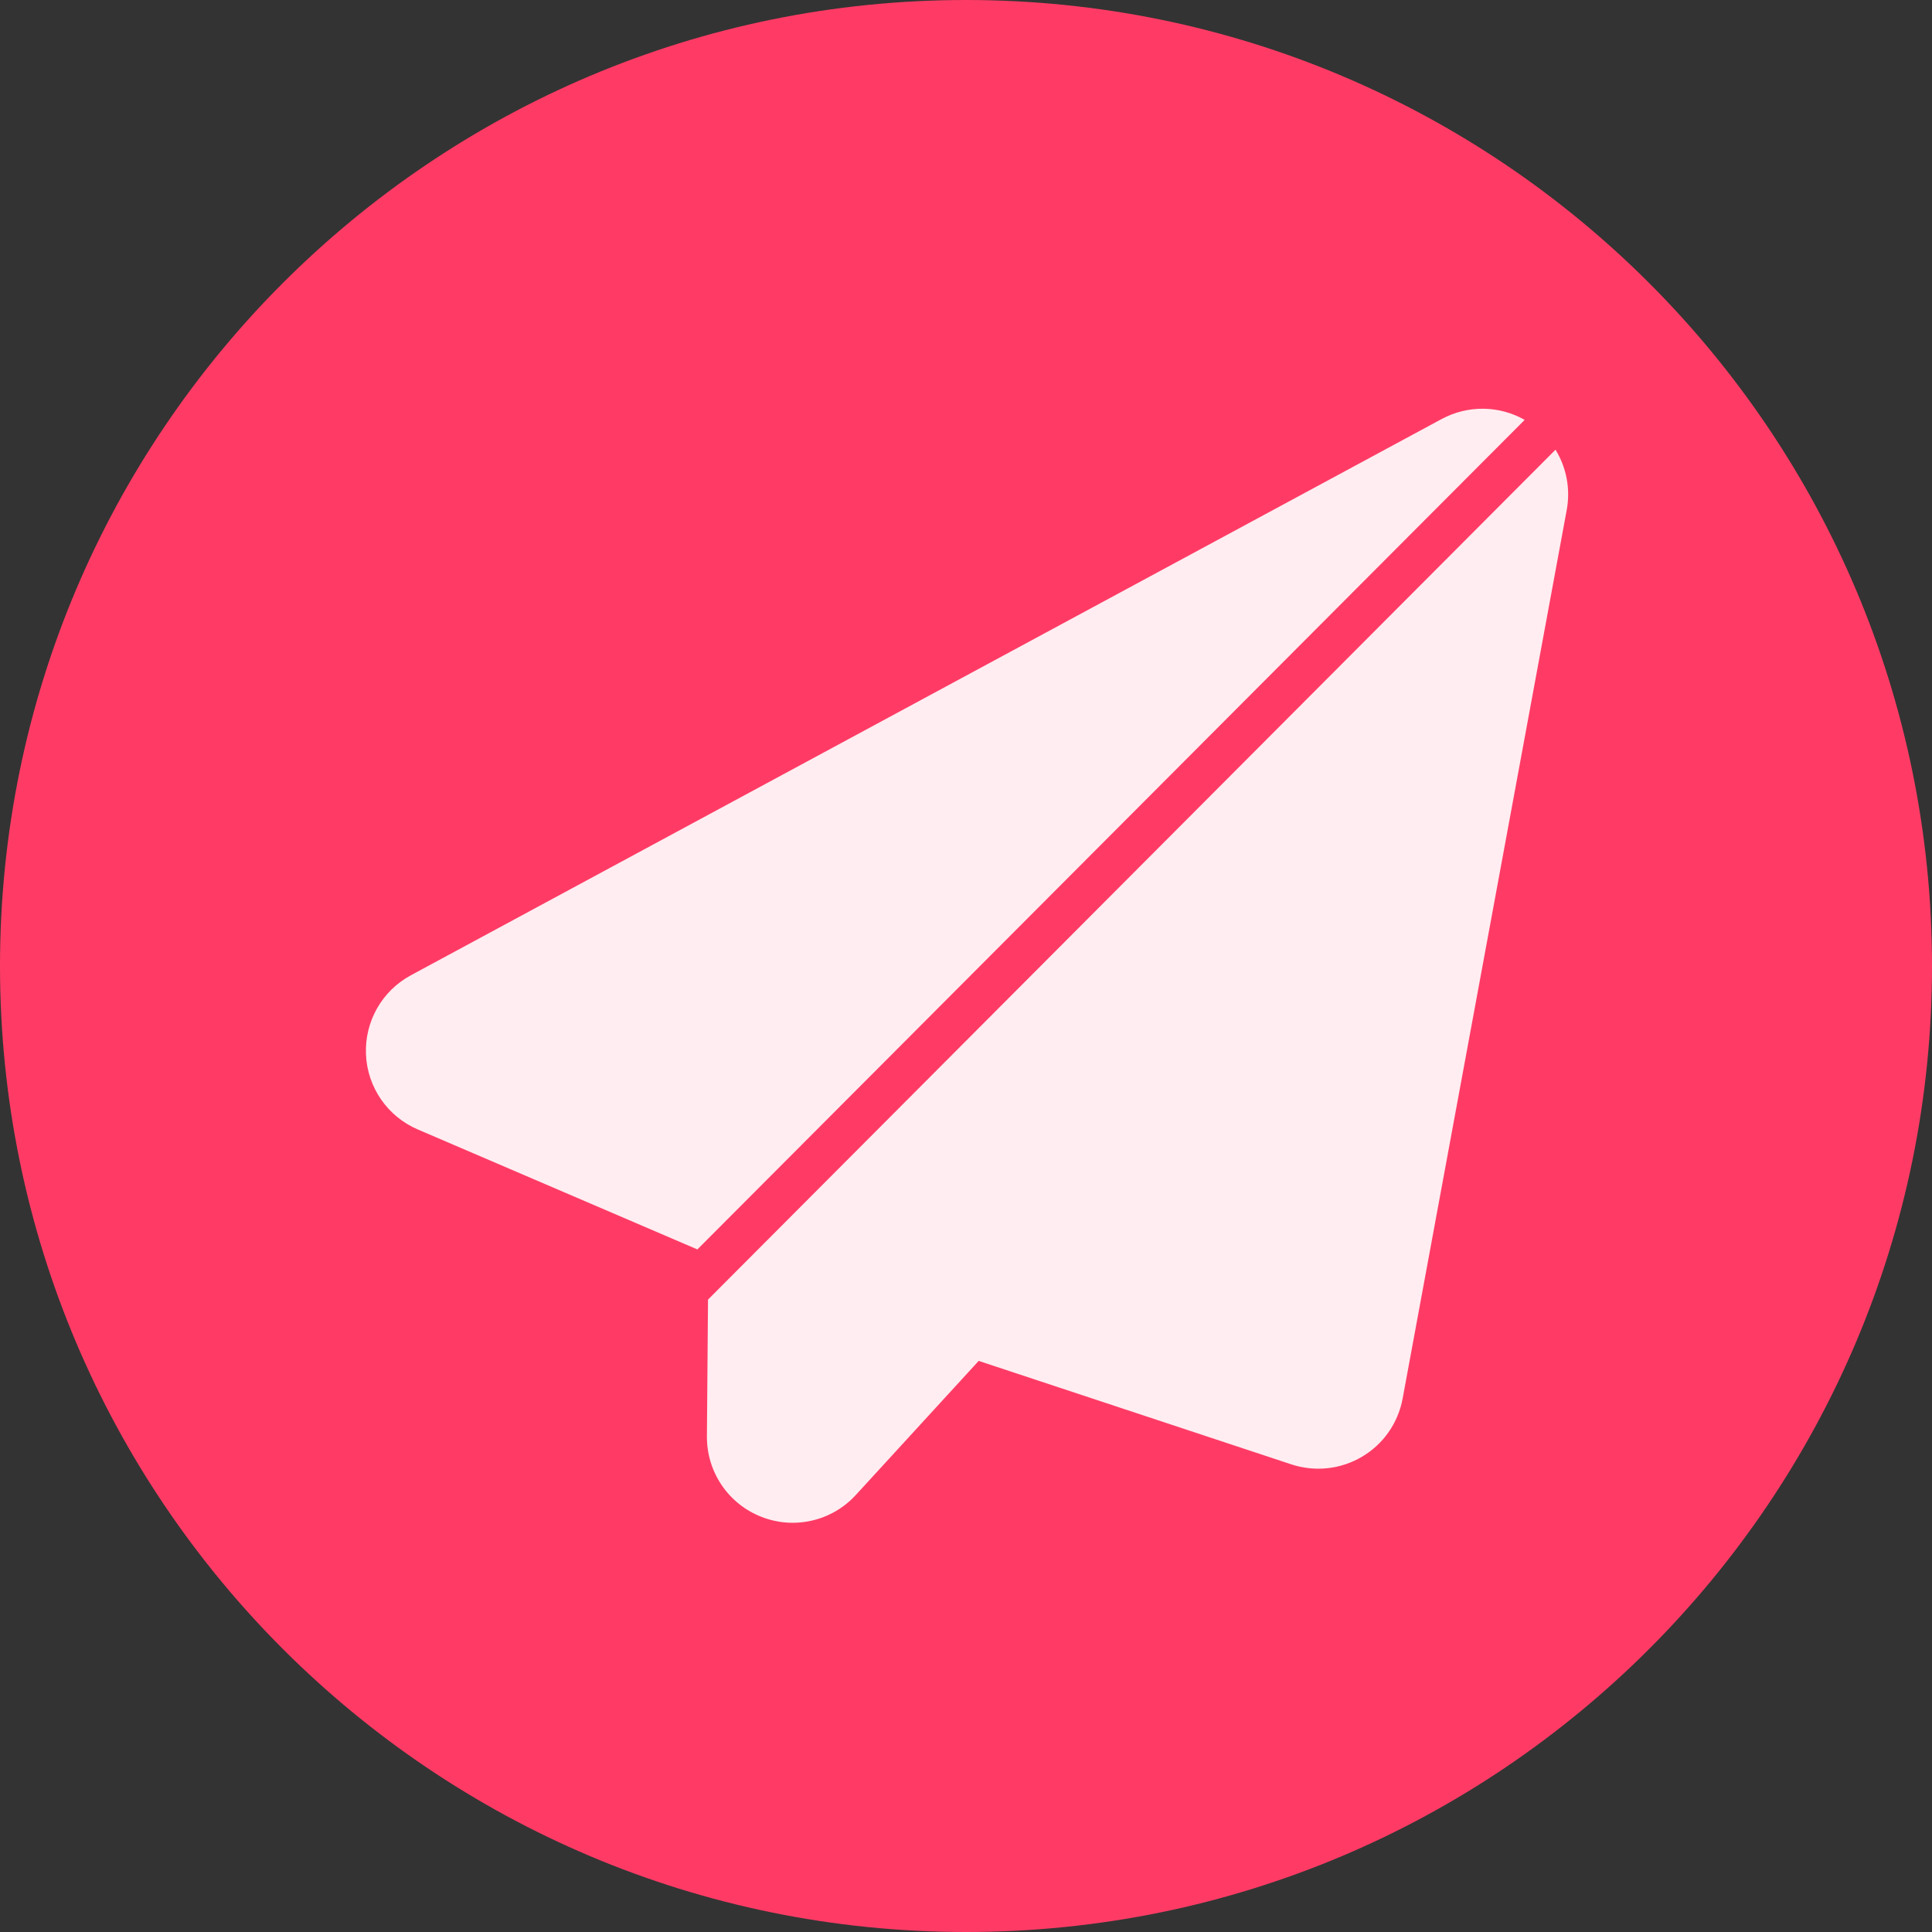 <?xml version="1.0" encoding="UTF-8"?> <svg xmlns="http://www.w3.org/2000/svg" viewBox="0 0 30.00 30.00" data-guides="{&quot;vertical&quot;:[],&quot;horizontal&quot;:[]}"><rect x="0" y="0" width="30.00" height="30.00" fill="#333333" stroke="none"/><defs></defs><path fill-rule="evenodd" fill="#ff3b65" x="0" y="0" width="100" height="100" rx="15" ry="15" id="tSvg8a6ee2bc75" title="Rectangle 2" fill-opacity="1" stroke="none" stroke-opacity="1" d="M0 15C0 6.716 6.716 0 15 0H15C23.284 0 30 6.716 30 15H30C30 23.284 23.284 30 15 30H15C6.716 30 0 23.284 0 15Z" style="transform-origin: 15px 15px;"></path><path fill="#ffedf1" stroke="none" fill-opacity="1" stroke-width="1" stroke-opacity="1" fill-rule="evenodd" id="tSvg11f582066d8" title="Path 2" d="M24.154 6.983C19.767 11.382 15.381 15.781 10.994 20.18C10.988 20.888 10.983 21.596 10.977 22.303C10.973 22.855 11.308 23.352 11.822 23.553C12.334 23.755 12.918 23.62 13.29 23.213C13.29 23.213 15.197 21.132 15.197 21.132C15.197 21.132 20.053 22.739 20.053 22.739C20.418 22.859 20.819 22.816 21.149 22.62C21.481 22.425 21.71 22.095 21.78 21.717C22.63 17.118 23.479 12.519 24.328 7.919C24.389 7.591 24.323 7.258 24.154 6.983ZM10.829 19.401C15.111 15.108 19.393 10.814 23.675 6.52C23.28 6.295 22.793 6.288 22.387 6.506C19.034 8.315 9.721 13.341 6.38 15.144C5.931 15.386 5.66 15.864 5.683 16.375C5.705 16.885 6.018 17.337 6.487 17.538C7.935 18.159 9.382 18.78 10.829 19.401"></path></svg> 